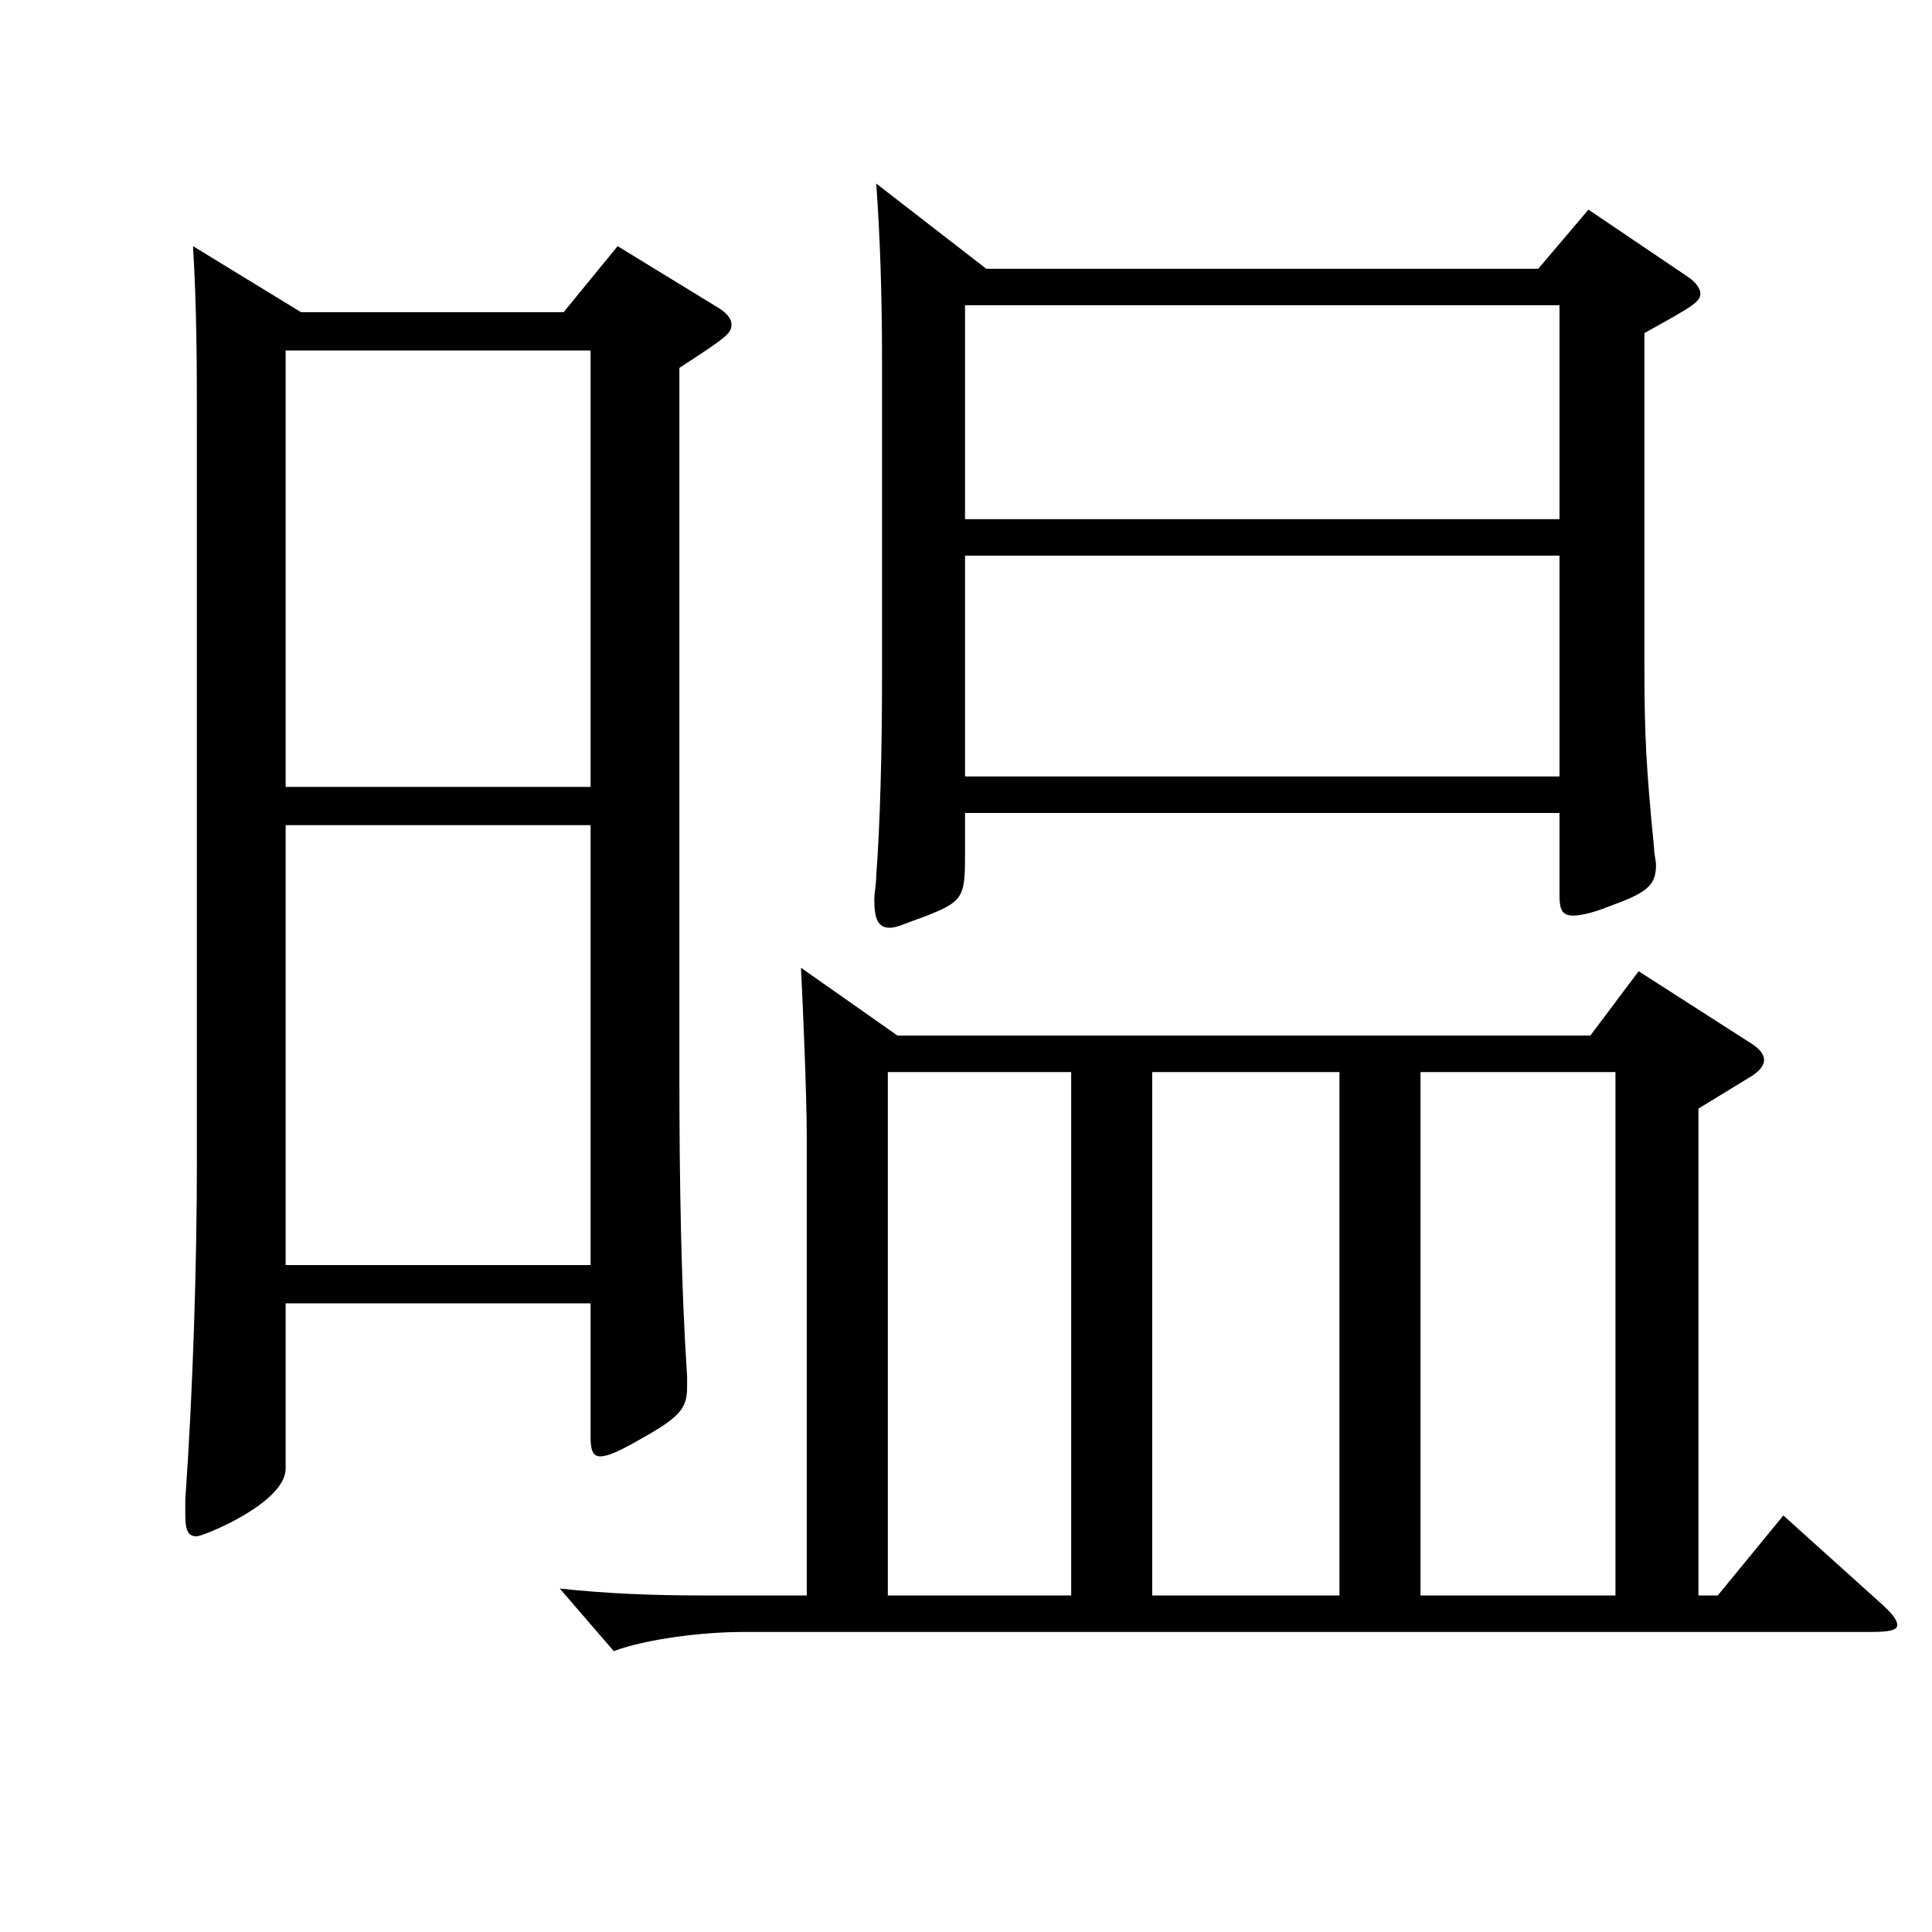 <?xml version="1.0" encoding="utf-8"?>
<!-- Generator: Adobe Illustrator 16.0.0, SVG Export Plug-In . SVG Version: 6.00 Build 0)  -->
<!DOCTYPE svg PUBLIC "-//W3C//DTD SVG 1.1//EN" "http://www.w3.org/Graphics/SVG/1.1/DTD/svg11.dtd">
<svg version="1.1" id="图层_1" xmlns="http://www.w3.org/2000/svg" xmlns:xlink="http://www.w3.org/1999/xlink" x="0px" y="0px"
	 width="1000px" height="1000px" viewBox="0 0 1000 1000" enable-background="new 0 0 1000 1000" xml:space="preserve">
<path d="M155.844,161.609h135.863l27.972-34.2l52.947,32.4c3.996,2.7,5.994,5.4,5.994,8.1c0,4.5-1.998,6.3-26.973,22.5v365.397
	c0,57.6,0.999,111.599,3.996,156.599v5.4c0,10.8-2.997,15.3-23.976,27c-10.989,6.3-16.983,9-20.979,9c-3.996,0-4.995-3.6-4.995-9.9
	v-69.3H147.851v85.5c0,18-42.957,35.1-45.954,35.1c-4.995,0-5.994-3.6-5.994-11.7v-7.2c3.996-56.699,5.994-122.399,5.994-173.699
	V219.208c0-27,0-59.399-1.998-91.799L155.844,161.609z M147.851,407.307h157.841V181.408H147.851V407.307z M305.692,427.107H147.851
	v227.698h157.841V427.107z M464.532,536.006h358.638l24.975-33.3l58.94,37.8c3.996,2.7,5.994,5.4,5.994,8.1
	c0,2.7-1.998,5.4-5.994,8.1l-27.972,17.1v251.998h9.99l33.966-41.4l50.948,45.9c4.995,4.5,7.992,8.1,7.992,10.8
	s-3.996,3.6-13.986,3.6H384.613c-20.979,0-49.95,3.6-66.933,9.9l-27.972-32.4c23.976,2.7,49.949,3.6,72.927,3.6h54.945V589.106
	c0-22.5-1.998-68.399-2.997-88.199L464.532,536.006z M510.486,139.109h285.712l25.974-30.6l51.948,35.1
	c3.996,2.7,5.994,6.3,5.994,8.1c0,4.5-2.997,6.3-28.971,20.7v171.899c0,36.9,0.999,54,4.995,94.5c0,3.6,0.999,6.3,0.999,9
	c0,10.8-4.995,14.4-24.975,21.6c-8.991,3.6-14.985,4.5-17.982,4.5c-5.994,0-6.993-3.6-6.993-10.8v-42.3h-307.69v21.6
	c0,22.5-0.999,24.3-21.978,32.4c-7.992,2.7-12.987,5.4-16.983,5.4c-5.994,0-7.992-4.5-7.992-14.4c0-3.6,0.999-8.1,0.999-12.6
	c1.998-26.1,2.997-64.8,2.997-102.599V187.708c0-35.1-0.999-64.8-2.997-92.699L510.486,139.109z M554.442,554.906h-94.904v270.898
	h94.904V554.906z M499.497,268.708h307.69V158.009h-307.69V268.708z M807.187,287.608h-307.69v114.299h307.69V287.608z
	 M693.302,554.906h-96.902v270.898h96.902V554.906z M836.157,825.804V554.906H735.259v270.898H836.157z"/>
</svg>
